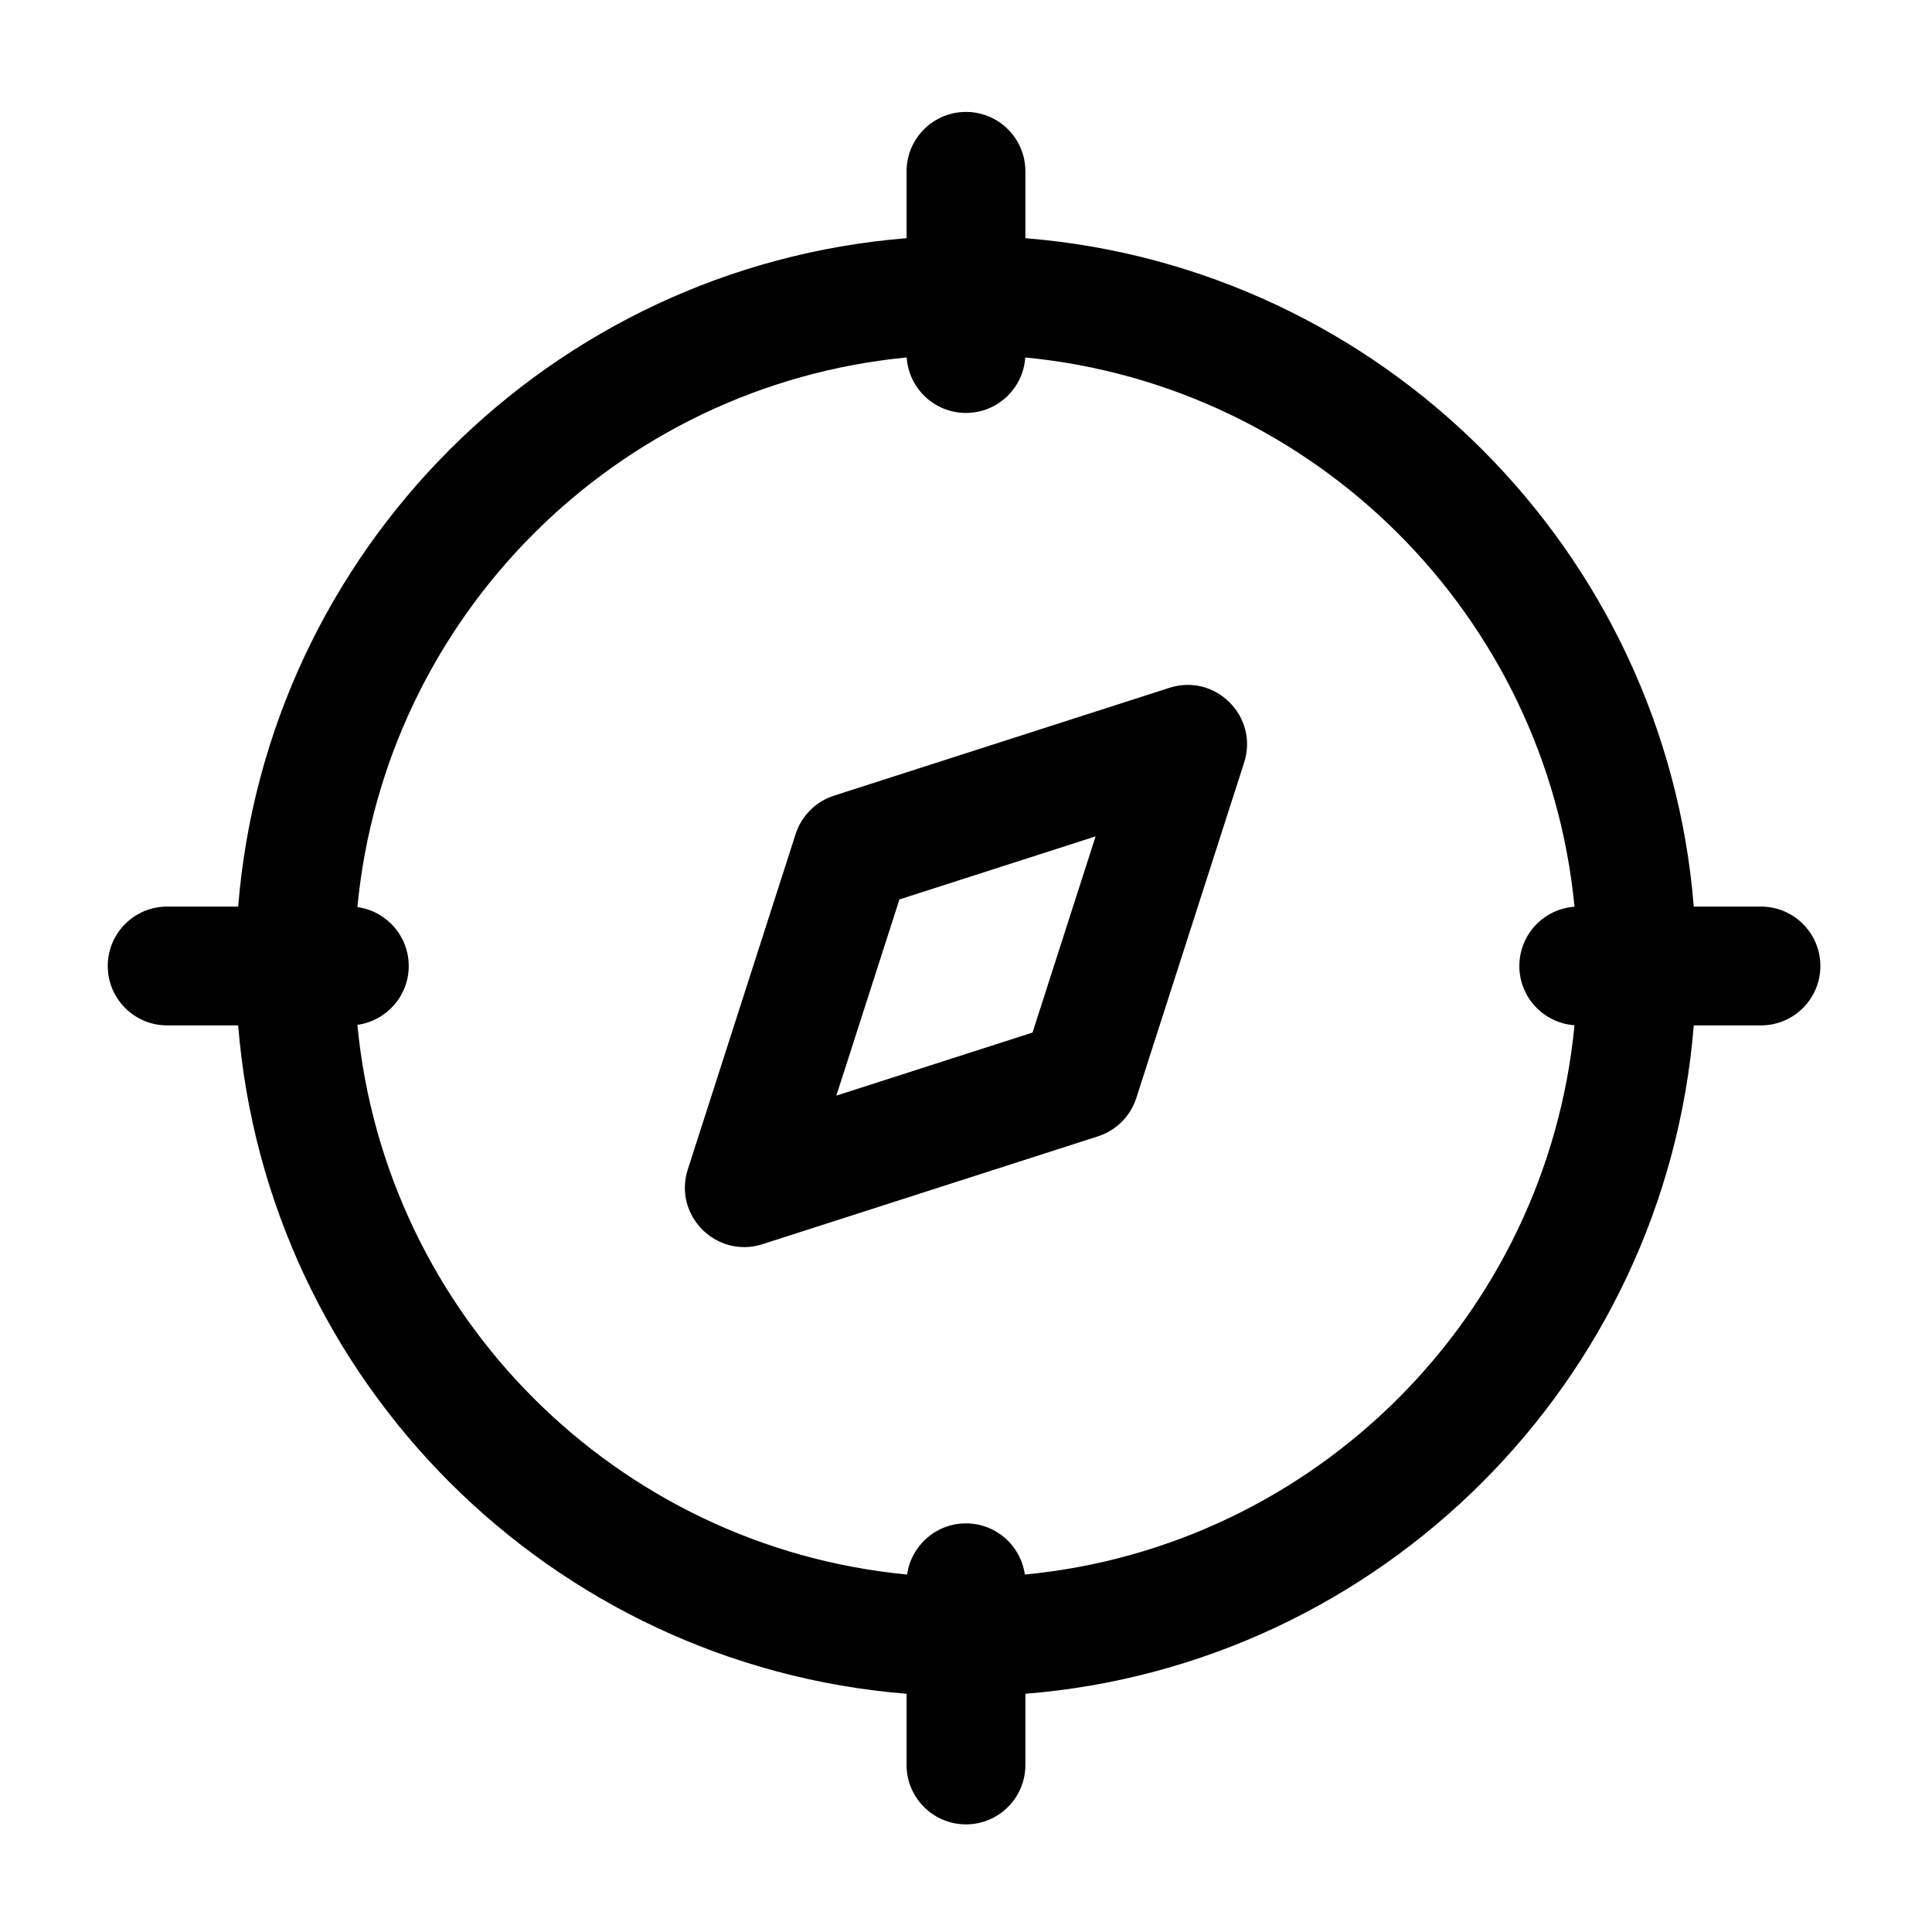 <?xml version="1.0" encoding="UTF-8"?>
<!-- Uploaded to: SVG Repo, www.svgrepo.com, Generator: SVG Repo Mixer Tools -->
<svg fill="#000000" width="800px" height="800px" version="1.1" viewBox="144 144 512 512" xmlns="http://www.w3.org/2000/svg">
 <path d="m384.25 592.87c-94.312-7.594-169.54-82.816-177.13-177.13h-18.82c-8.695 0-15.746-7.047-15.746-15.742s7.051-15.746 15.746-15.746h18.82c7.594-94.312 82.816-169.54 177.13-177.13v-17.719c0-8.695 7.051-15.742 15.746-15.742s15.742 7.047 15.742 15.742v17.719c94.312 7.594 169.54 82.816 177.13 177.13h17.805c8.695 0 15.746 7.051 15.746 15.746s-7.051 15.742-15.746 15.742h-17.805c-7.594 94.312-82.816 169.54-177.13 177.13v18.863c0 8.695-7.047 15.746-15.742 15.746s-15.746-7.051-15.746-15.746zm0.148-31.598c1.062-7.664 7.641-13.562 15.598-13.562 7.953 0 14.531 5.898 15.594 13.562 76.992-7.352 138.27-68.59 145.67-145.57-8.168-0.578-14.617-7.391-14.617-15.703 0-8.316 6.449-15.125 14.617-15.707-7.402-76.941-68.617-138.16-145.56-145.56-0.535 8.207-7.363 14.699-15.707 14.699s-15.172-6.492-15.711-14.699c-76.977 7.406-138.21 68.676-145.57 145.66 7.684 1.043 13.605 7.629 13.605 15.602 0 7.969-5.922 14.555-13.605 15.598 7.359 77.031 68.652 138.32 145.68 145.68zm-2.043-178.91-16.715 51.992 51.992-16.715 16.715-51.992zm91.355-36.27-28.574 88.883c-1.555 4.828-5.34 8.613-10.168 10.168l-88.883 28.574c-12.203 3.922-23.73-7.602-19.809-19.809l28.574-88.879c1.555-4.832 5.34-8.617 10.172-10.172l88.879-28.574c12.207-3.922 23.73 7.606 19.809 19.809z"/>
</svg>
